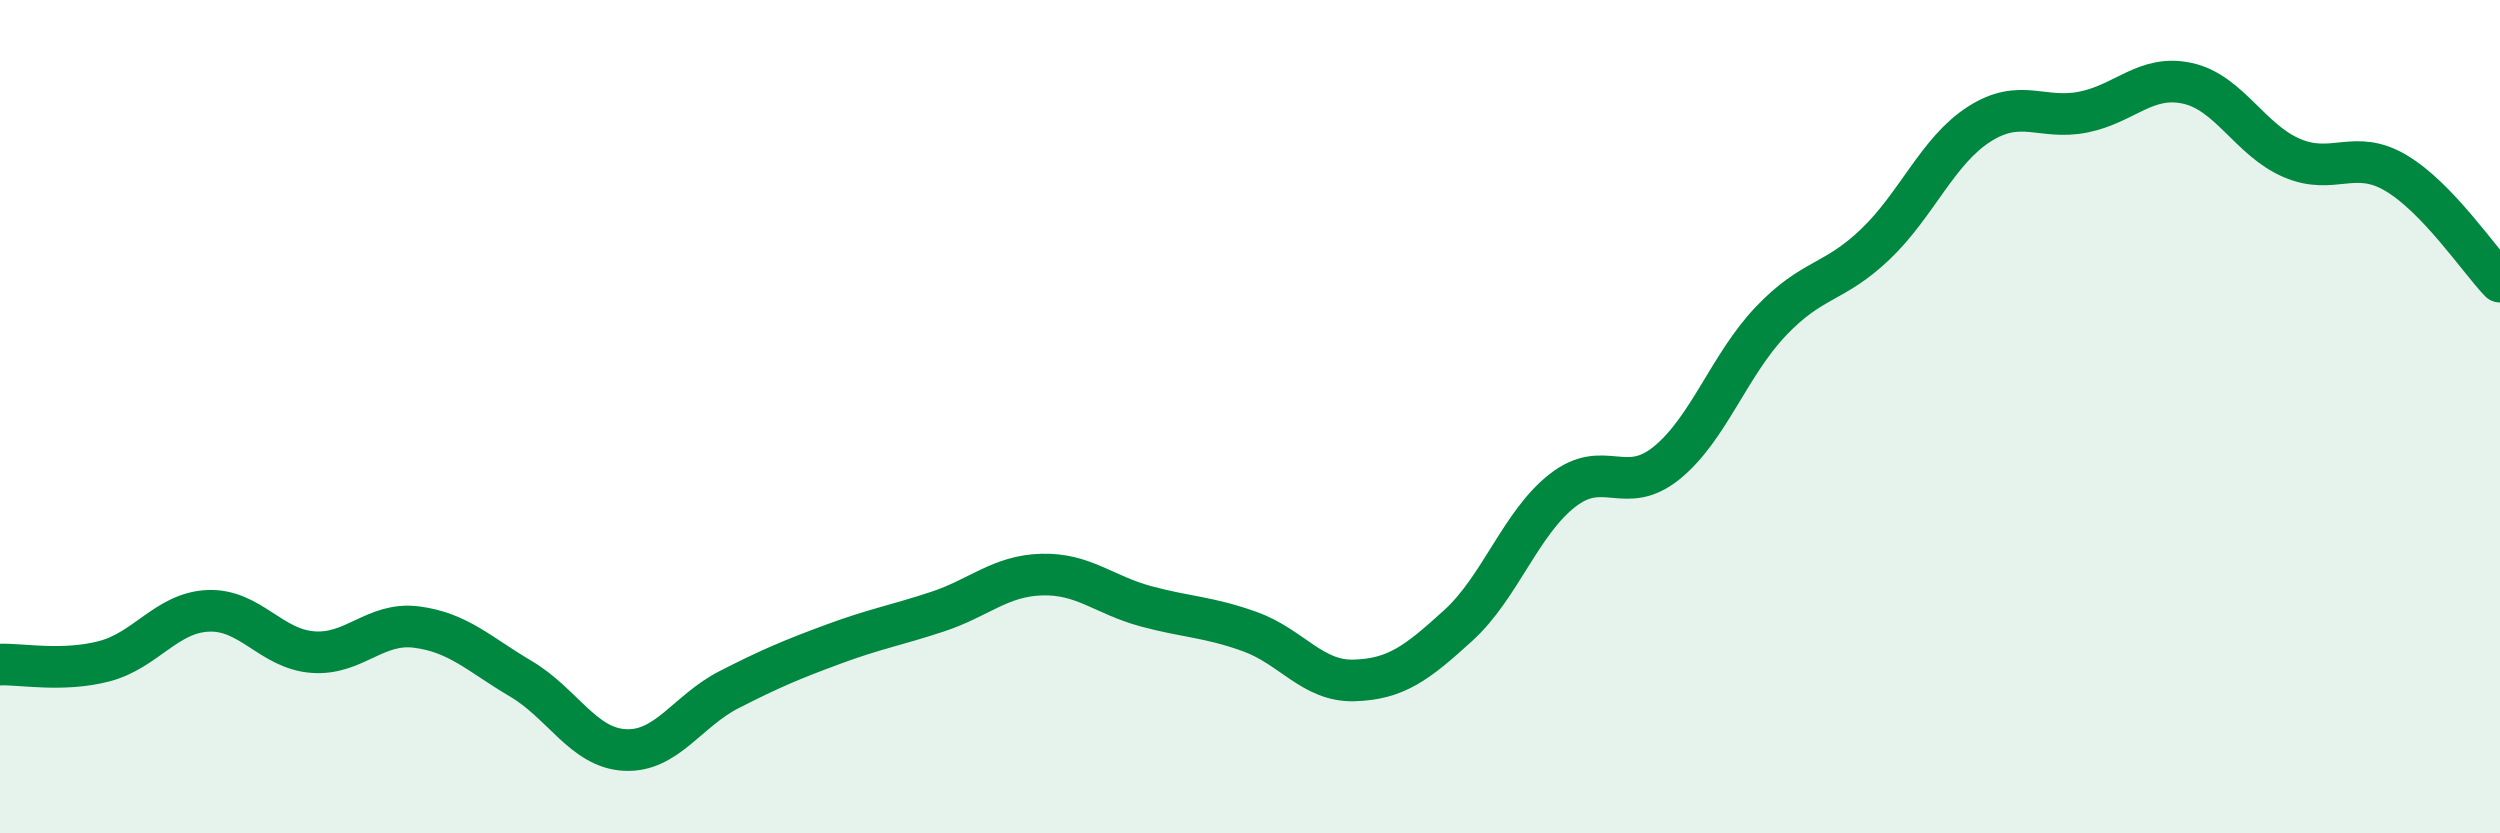 
    <svg width="60" height="20" viewBox="0 0 60 20" xmlns="http://www.w3.org/2000/svg">
      <path
        d="M 0,15.95 C 0.5,15.93 1.5,16.13 2.5,15.87 C 3.5,15.61 4,14.7 5,14.66 C 6,14.62 6.5,15.57 7.5,15.65 C 8.5,15.73 9,14.92 10,15.05 C 11,15.18 11.5,15.7 12.5,16.29 C 13.5,16.88 14,17.95 15,18 C 16,18.05 16.5,17.06 17.5,16.55 C 18.5,16.04 19,15.83 20,15.46 C 21,15.09 21.5,15.01 22.5,14.68 C 23.5,14.35 24,13.82 25,13.79 C 26,13.76 26.5,14.28 27.5,14.55 C 28.5,14.82 29,14.8 30,15.16 C 31,15.52 31.5,16.36 32.5,16.33 C 33.5,16.3 34,15.92 35,15.01 C 36,14.1 36.5,12.55 37.5,11.77 C 38.5,10.99 39,11.92 40,11.11 C 41,10.3 41.5,8.76 42.5,7.71 C 43.5,6.66 44,6.82 45,5.87 C 46,4.92 46.5,3.62 47.5,2.98 C 48.5,2.34 49,2.89 50,2.69 C 51,2.49 51.5,1.78 52.5,2 C 53.5,2.22 54,3.36 55,3.79 C 56,4.22 56.5,3.56 57.5,4.15 C 58.5,4.74 59.5,6.24 60,6.76L60 20L0 20Z"
        fill="#008740"
        opacity="0.1"
        stroke-linecap="round"
        stroke-linejoin="round"
      />
      <path
        d="M 0,15.95 C 0.5,15.93 1.5,16.13 2.5,15.87 C 3.5,15.61 4,14.7 5,14.66 C 6,14.62 6.5,15.57 7.5,15.65 C 8.5,15.73 9,14.92 10,15.05 C 11,15.18 11.5,15.7 12.5,16.29 C 13.5,16.88 14,17.95 15,18 C 16,18.05 16.5,17.06 17.5,16.55 C 18.5,16.04 19,15.83 20,15.46 C 21,15.09 21.5,15.01 22.5,14.68 C 23.5,14.35 24,13.82 25,13.79 C 26,13.76 26.5,14.28 27.5,14.55 C 28.5,14.82 29,14.8 30,15.16 C 31,15.52 31.5,16.36 32.5,16.33 C 33.5,16.3 34,15.92 35,15.01 C 36,14.1 36.5,12.55 37.5,11.77 C 38.5,10.99 39,11.92 40,11.11 C 41,10.3 41.5,8.76 42.5,7.71 C 43.5,6.66 44,6.82 45,5.87 C 46,4.92 46.5,3.62 47.5,2.98 C 48.5,2.34 49,2.89 50,2.69 C 51,2.49 51.5,1.78 52.5,2 C 53.5,2.22 54,3.36 55,3.79 C 56,4.22 56.5,3.56 57.5,4.15 C 58.5,4.74 59.5,6.24 60,6.76"
        stroke="#008740"
        stroke-width="1"
        fill="none"
        stroke-linecap="round"
        stroke-linejoin="round"
      />
    </svg>
  